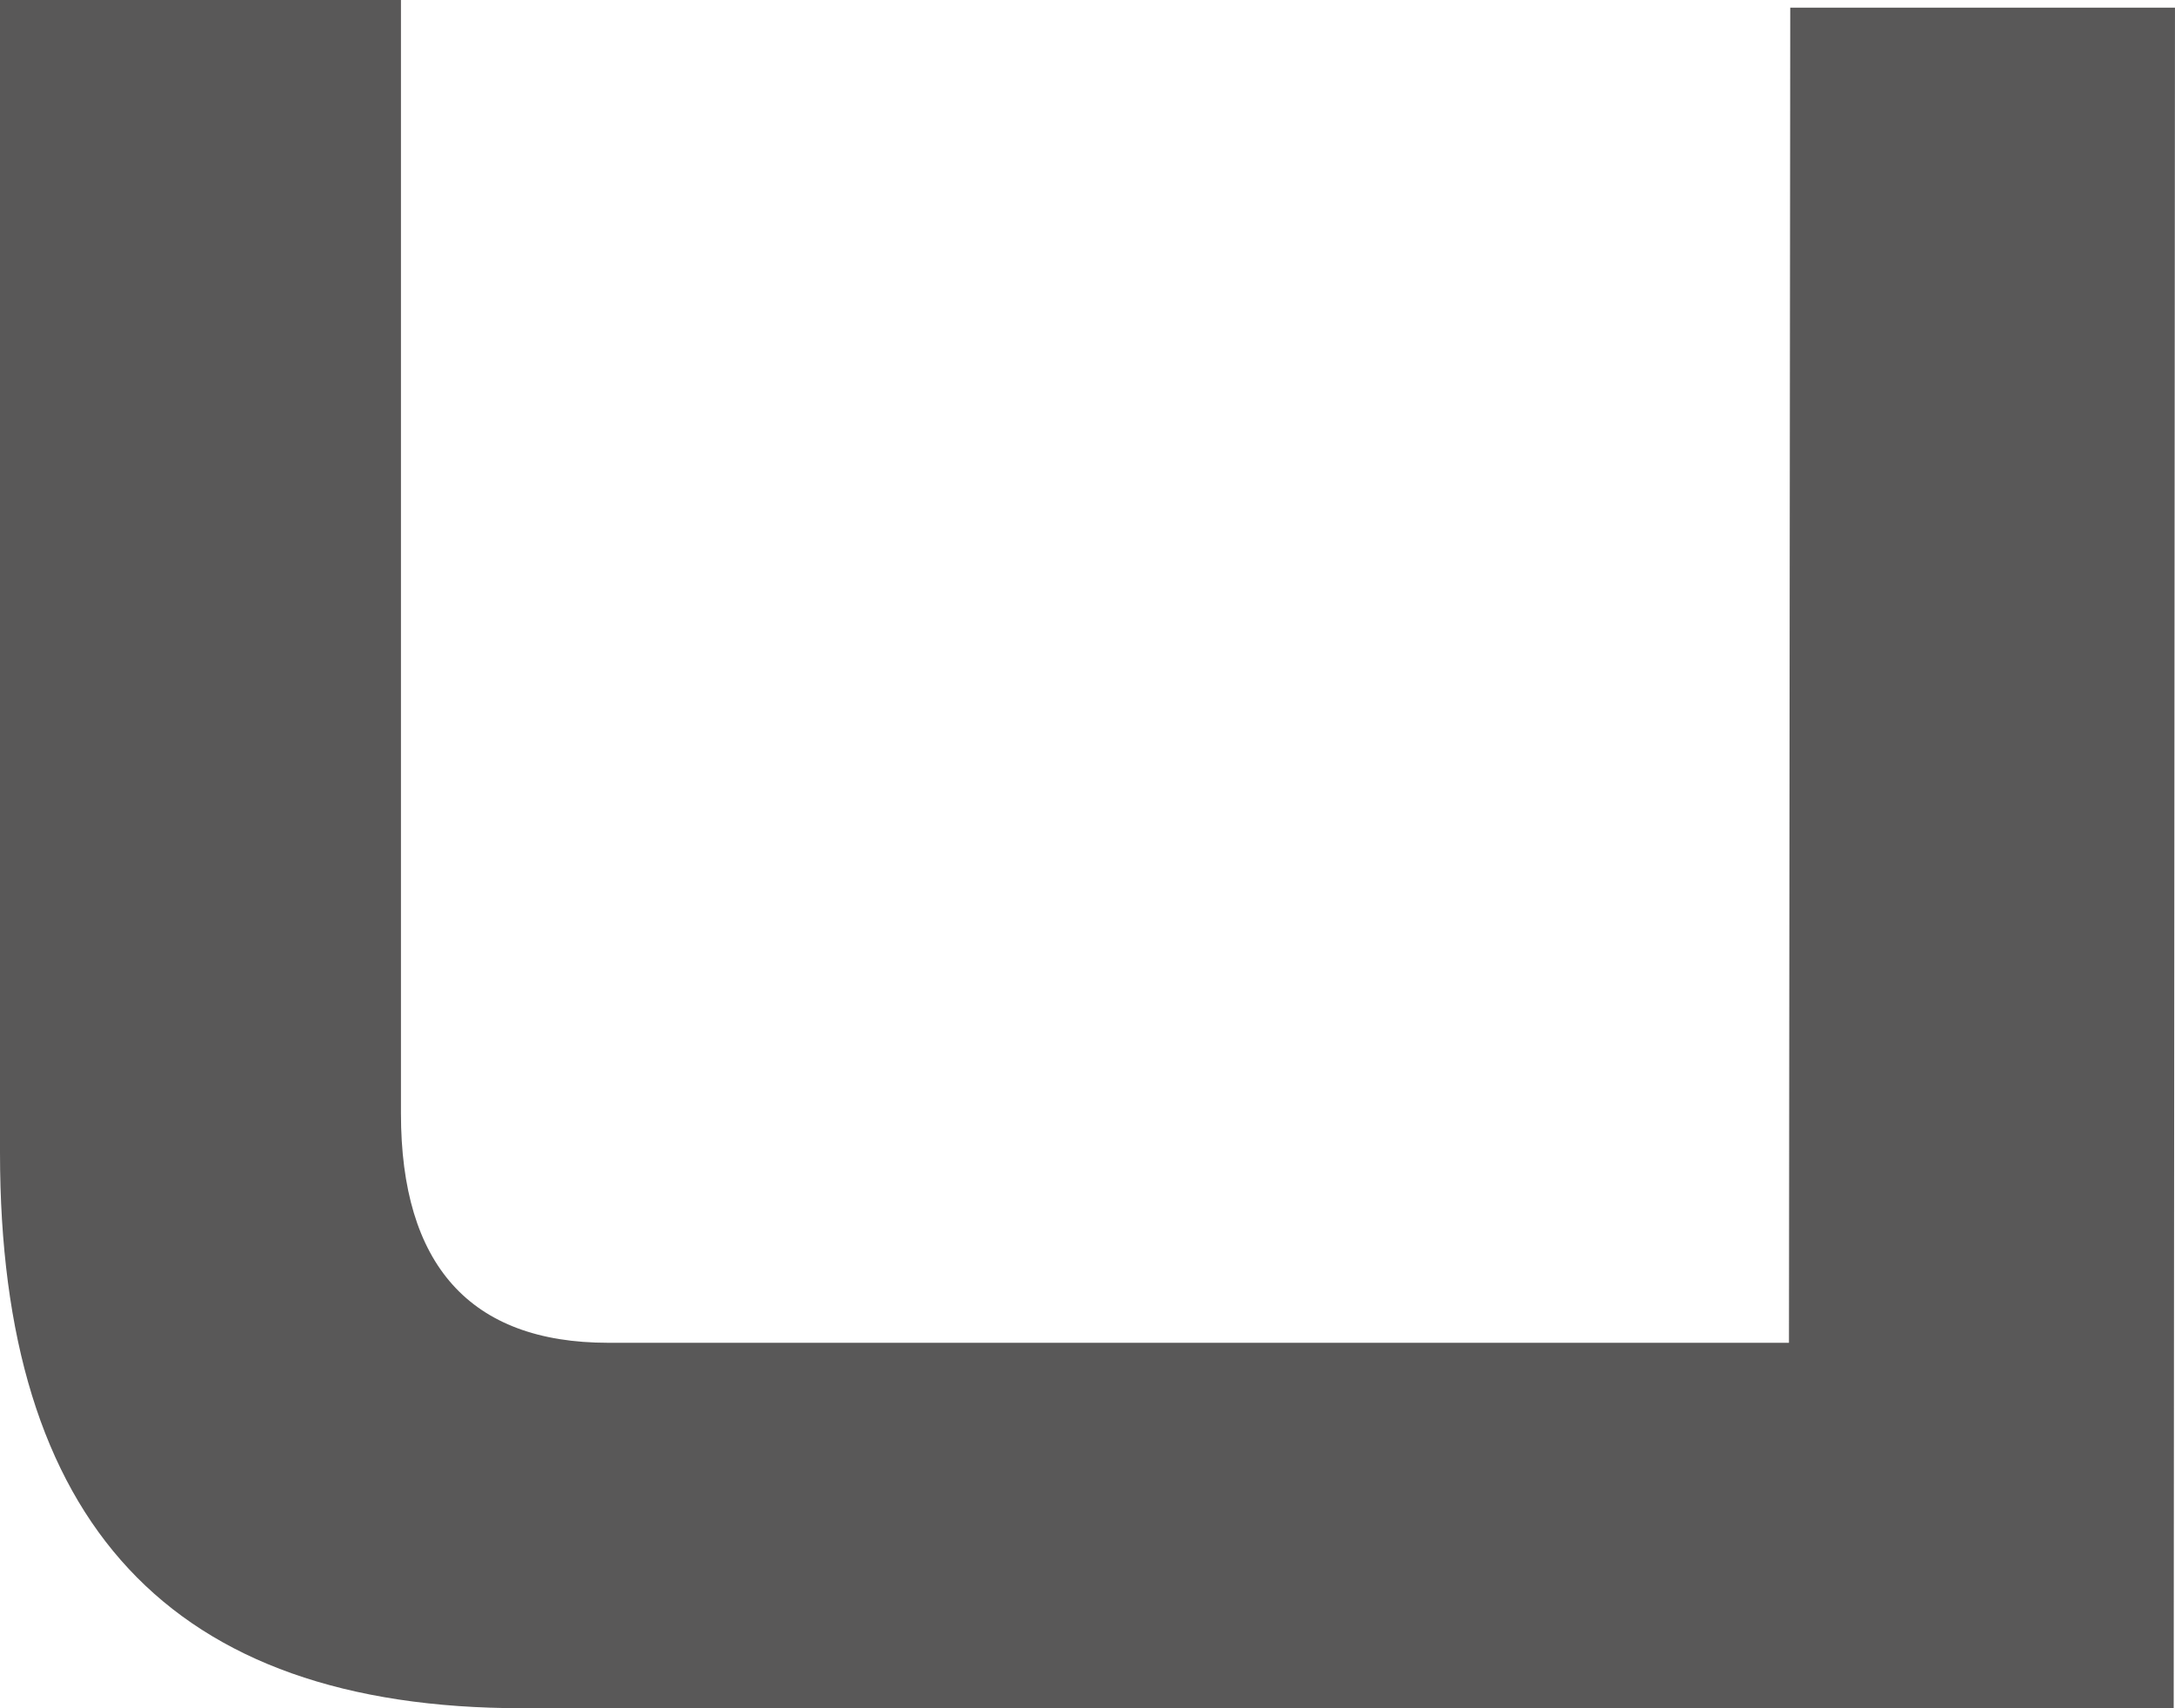 <svg xmlns="http://www.w3.org/2000/svg" width="339.319" height="266.469" viewBox="0 0 339.319 266.469"><path d="M81.49,266.469C26.4,266.469,0,237.392,0,179.814V0H62.552V173.692c0,23.529,10.712,35.771,32.328,35.771H279.094l.2-208.269h60.022l-.2,265.274Z" fill="#595858"/></svg>